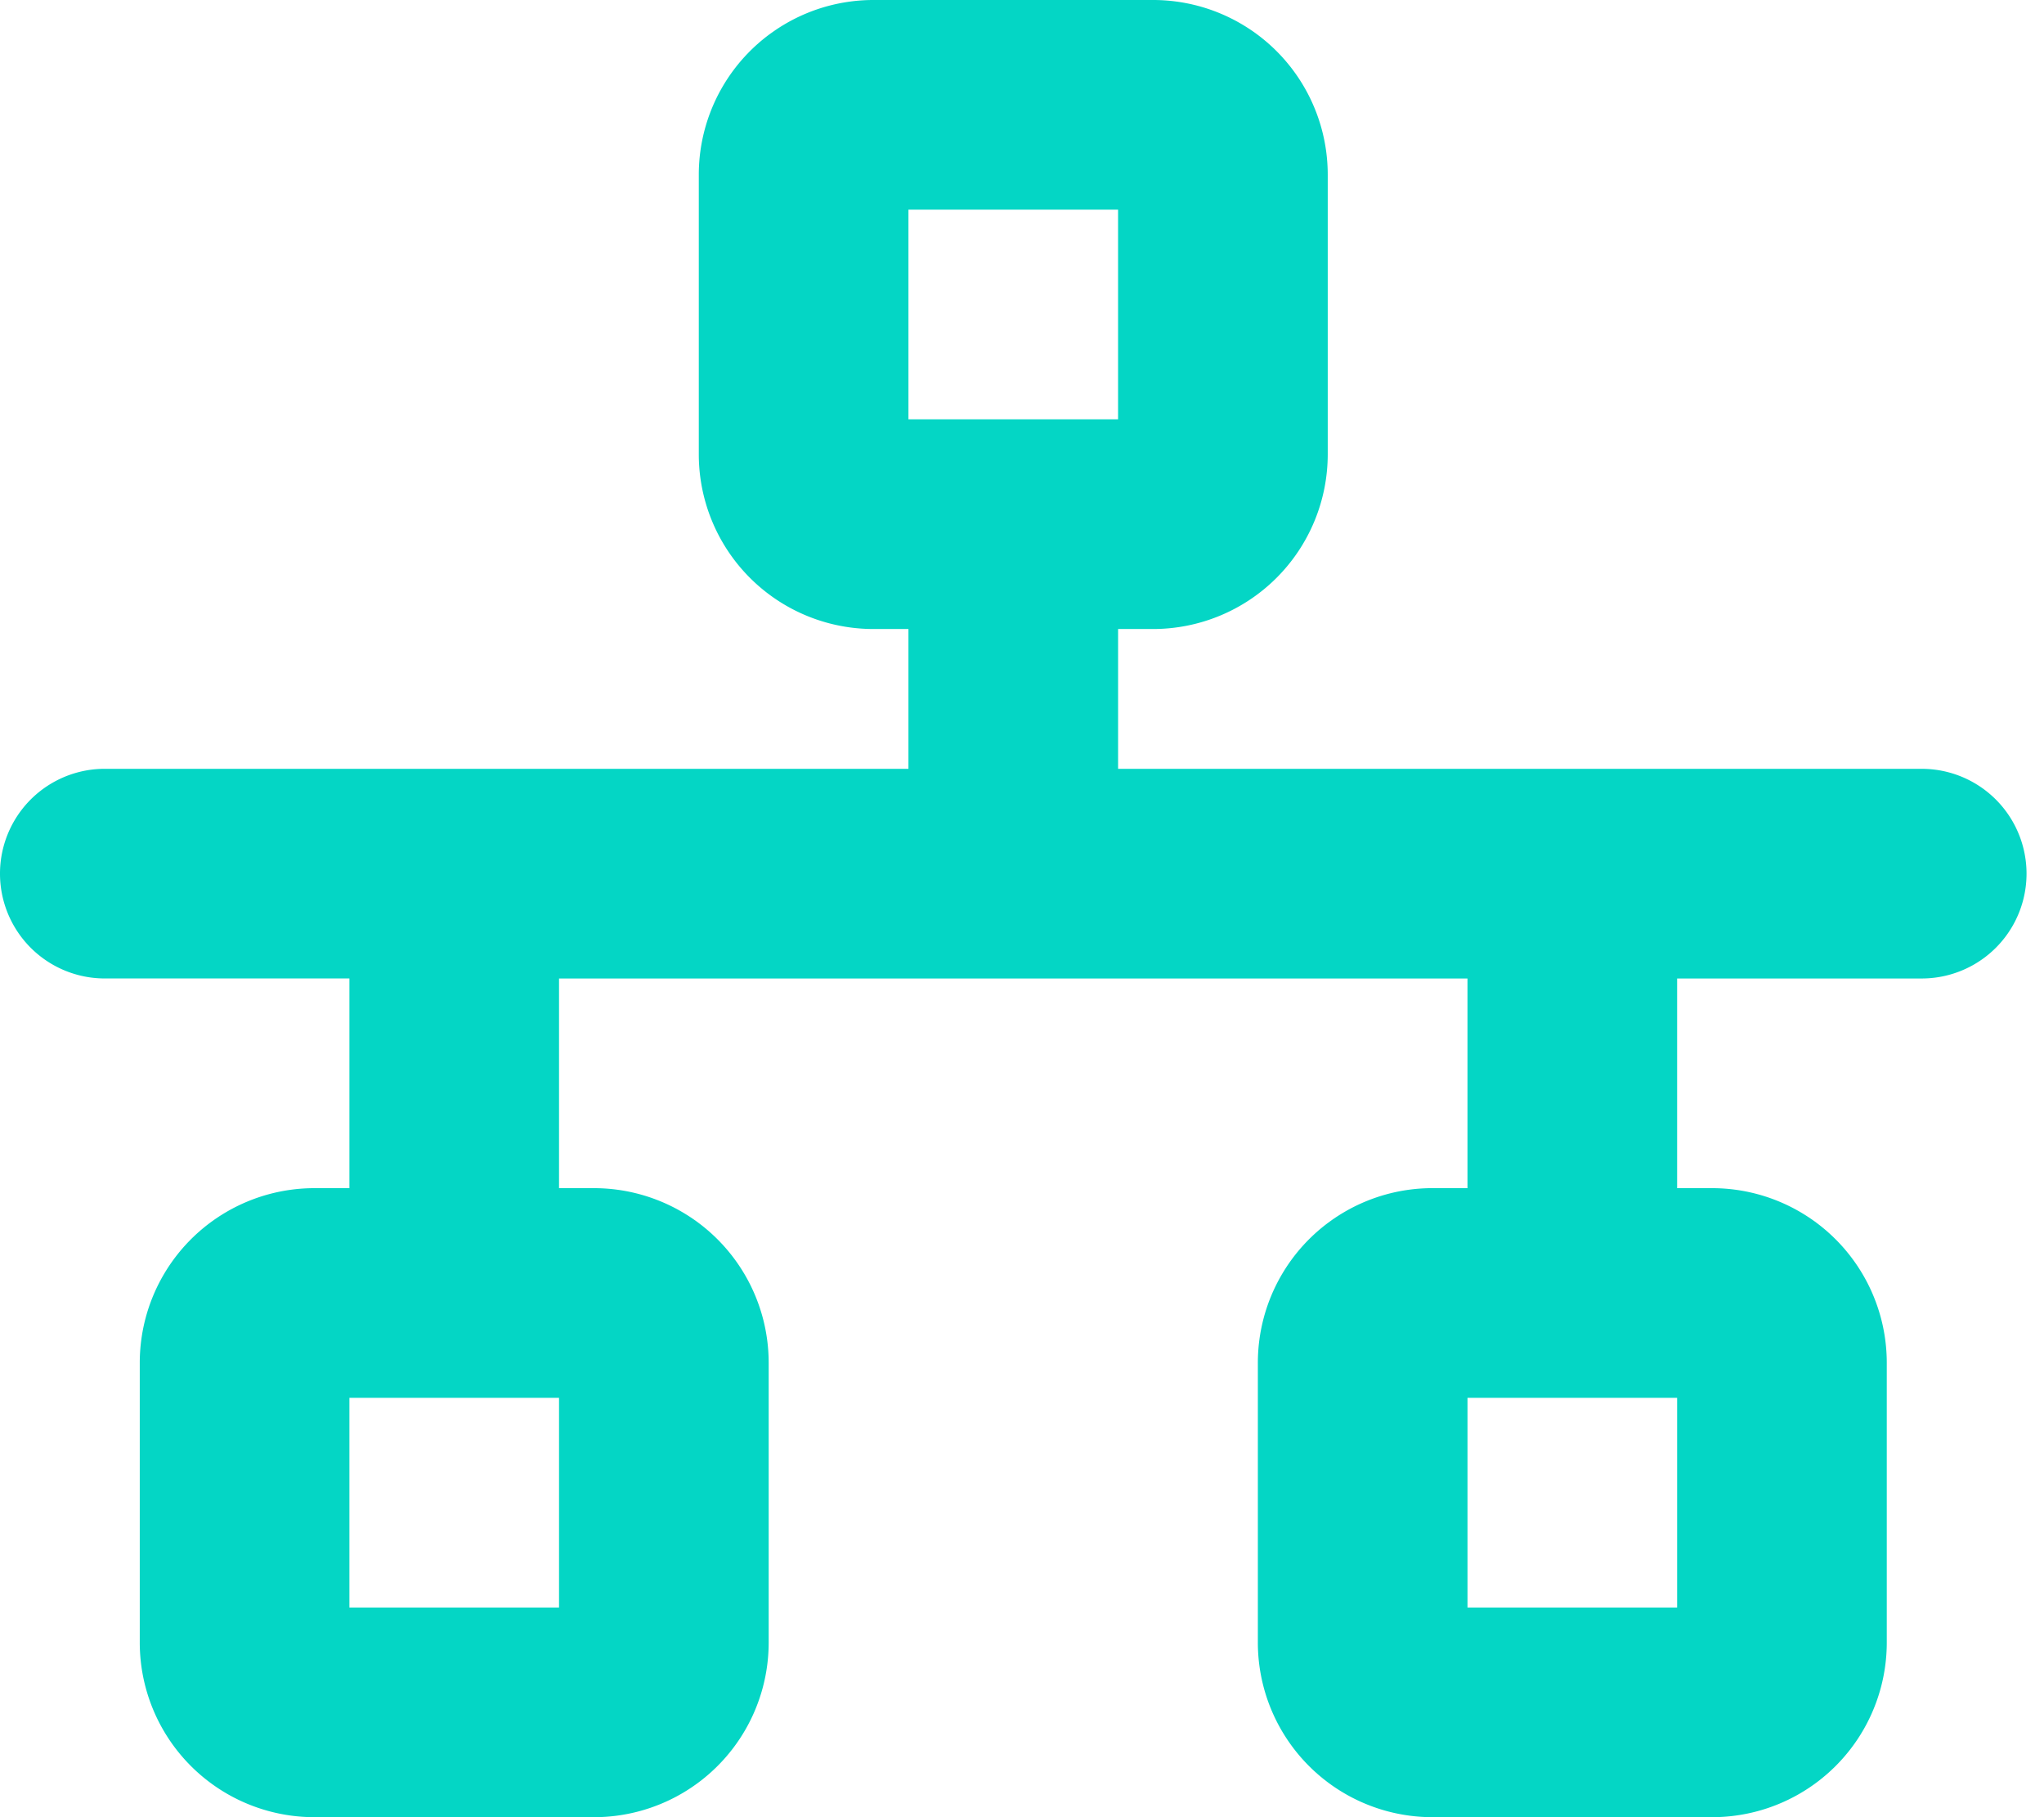 <svg xmlns="http://www.w3.org/2000/svg" width="90" height="80" fill="none"><path fill="#04D6C5" d="M84.615 33.846H49.231v-6.154h1.538A7.693 7.693 0 0 0 58.462 20V7.692A7.69 7.69 0 0 0 50.769 0H38.462a7.69 7.69 0 0 0-7.693 7.692V20a7.69 7.69 0 0 0 7.693 7.692H40v6.154H4.615a4.615 4.615 0 1 0 0 9.23h10.77v9.232h-1.539A7.69 7.69 0 0 0 6.154 60v12.308A7.69 7.69 0 0 0 13.846 80h12.308a7.69 7.69 0 0 0 7.692-7.692V60a7.69 7.69 0 0 0-7.692-7.692h-1.539v-9.231h40v9.23h-1.538A7.69 7.69 0 0 0 55.385 60v12.308A7.69 7.69 0 0 0 63.077 80h12.308a7.69 7.69 0 0 0 7.692-7.692V60a7.69 7.69 0 0 0-7.692-7.692h-1.539v-9.231h10.77a4.615 4.615 0 1 0 0-9.23M40 9.231h9.23v9.23H40zM24.615 70.769h-9.23v-9.23h9.23zm49.231 0h-9.23v-9.23h9.23z"/></svg>